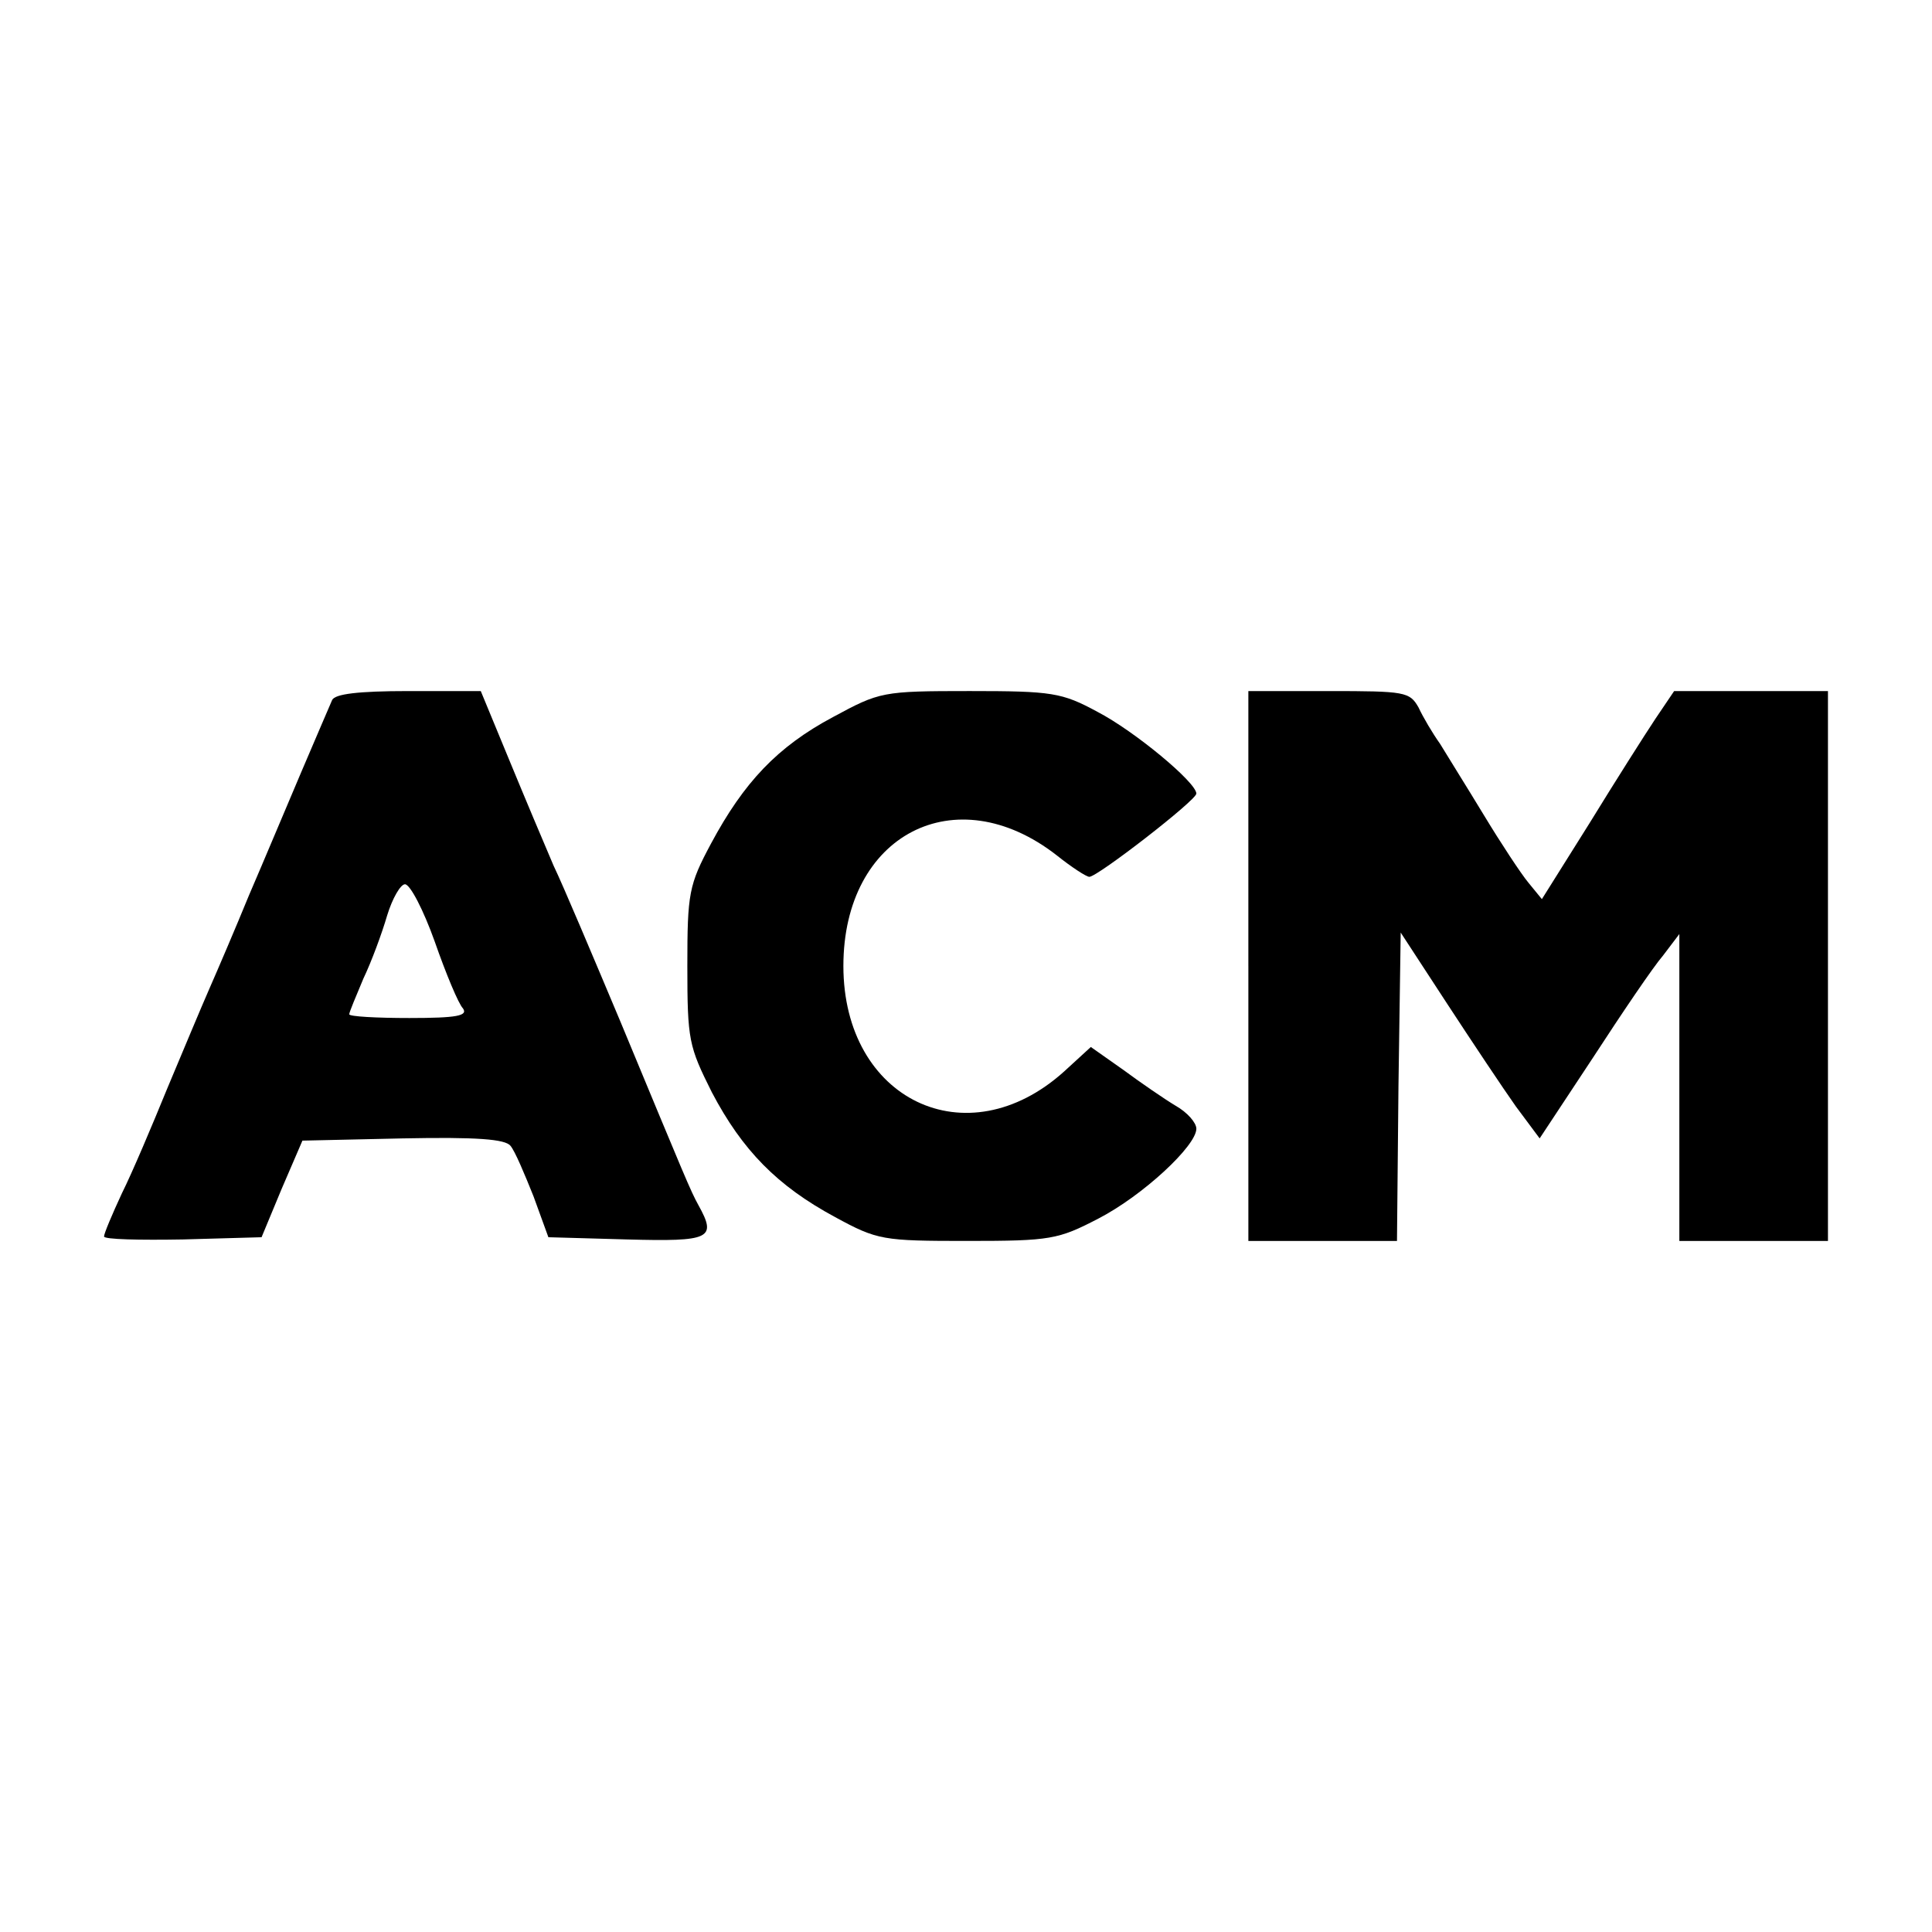 <?xml version="1.0" standalone="no"?>
<!DOCTYPE svg PUBLIC "-//W3C//DTD SVG 20010904//EN"
 "http://www.w3.org/TR/2001/REC-SVG-20010904/DTD/svg10.dtd">
<svg version="1.0" xmlns="http://www.w3.org/2000/svg"
 width="260pt" height="260pt" viewBox="0 0 260 260"
 preserveAspectRatio="xMidYMid meet">
<g transform="translate(0,260) scale(0.1,-0.1)"
fill="#000000" stroke="none">
<path d="M447 1658 c-3 -7 -22 -51 -42 -98 -20 -47 -51 -121 -70 -165 -18 -44
-42 -100 -53 -125 -11 -25 -36 -85 -57 -135 -20 -49 -47 -113 -61 -141 -13
-28 -24 -54 -24 -58 0 -4 48 -5 106 -4 l106 3 27 65 28 65 135 3 c100 2 138
-1 145 -10 6 -7 19 -38 31 -68 l20 -55 106 -3 c112 -3 121 1 96 46 -11 20 -17
35 -105 247 -37 88 -77 183 -90 210 -12 28 -39 92 -60 143 l-38 92 -97 0 c-69
0 -99 -4 -103 -12z m138 -325 c15 -43 32 -84 38 -90 7 -10 -8 -13 -72 -13 -44
0 -81 2 -81 5 0 3 9 24 19 48 11 23 25 61 32 85 7 23 18 42 24 42 7 0 25 -35
40 -77z"/>
<path d="M1121 1635 c-75 -40 -120 -88 -164 -170 -30 -56 -32 -67 -32 -165 0
-100 2 -108 33 -170 41 -78 88 -126 166 -168 57 -31 64 -32 178 -32 112 0 122
2 176 30 60 31 132 98 132 121 0 8 -12 22 -28 31 -15 9 -47 31 -70 48 l-44 31
-36 -33 c-131 -118 -297 -38 -297 142 0 177 151 255 287 149 20 -16 40 -29 44
-29 11 0 144 103 144 112 0 15 -83 84 -133 110 -48 26 -61 28 -172 28 -118 0
-121 -1 -184 -35z"/>
<path d="M1680 1300 l0 -370 100 0 100 0 2 208 3 207 62 -95 c34 -52 76 -115
93 -139 l32 -43 72 109 c39 60 81 122 94 137 l22 29 0 -207 0 -206 100 0 100
0 0 370 0 370 -104 0 -103 0 -25 -37 c-14 -21 -54 -84 -89 -141 l-64 -102 -18
22 c-10 12 -37 53 -60 91 -23 38 -50 81 -59 96 -10 14 -23 36 -29 49 -12 21
-18 22 -121 22 l-108 0 0 -370z"/>
</g>
</svg>
